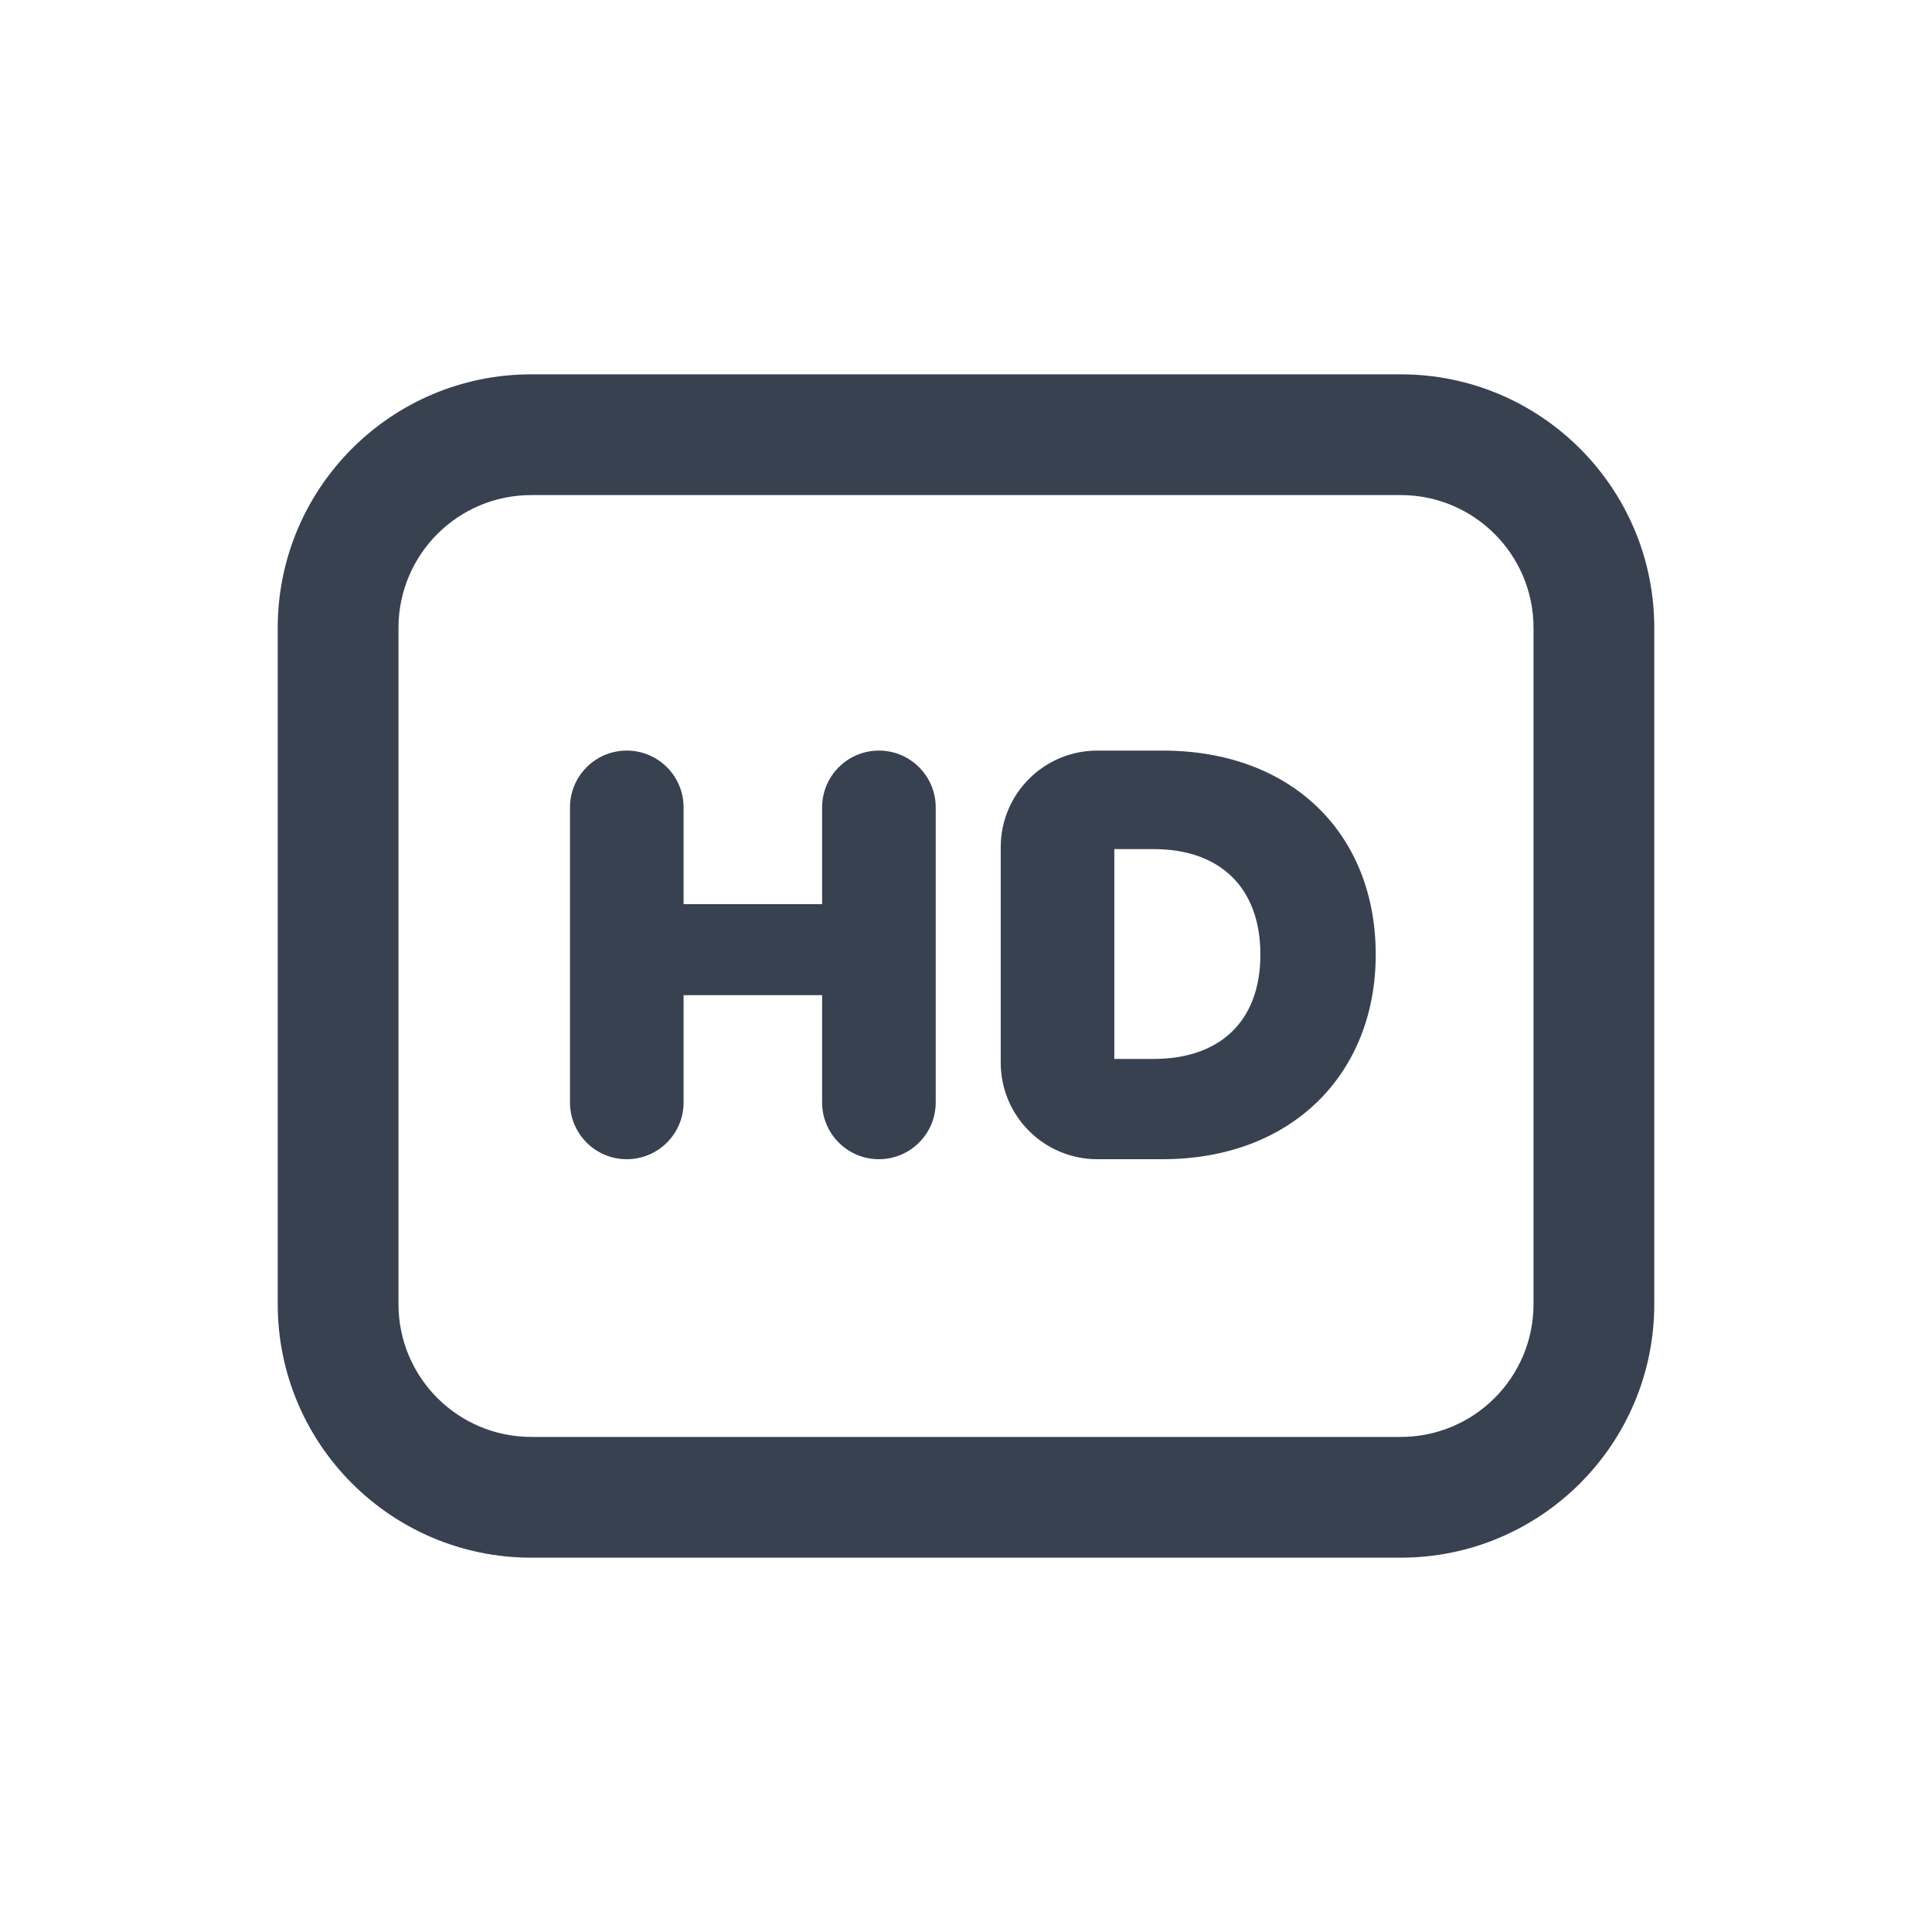 <svg xmlns="http://www.w3.org/2000/svg" width="40" height="40" viewBox="0 0 40 40" fill="none">
  <path d="M11 7.75C8.101 7.75 5.75 10.101 5.75 13V27C5.75 29.899 8.101 32.25 11 32.25H29C31.899 32.25 34.25 29.899 34.25 27V13C34.25 10.101 31.899 7.75 29 7.75H11ZM8.25 13C8.25 11.481 9.481 10.25 11 10.25H29C30.519 10.25 31.75 11.481 31.75 13V27C31.75 28.519 30.519 29.75 29 29.75H11C9.481 29.75 8.25 28.519 8.25 27V13ZM17.021 20.604V22.824C17.021 23.474 17.547 24 18.197 24C18.846 24 19.373 23.474 19.373 22.824V16.716C19.373 16.067 18.846 15.54 18.197 15.54C17.547 15.54 17.021 16.067 17.021 16.716V18.72H14.153V16.716C14.153 16.067 13.626 15.54 12.977 15.54C12.327 15.54 11.801 16.067 11.801 16.716V22.824C11.801 23.474 12.327 24 12.977 24C13.626 24 14.153 23.474 14.153 22.824V20.604H17.021ZM28.483 19.764C28.483 17.28 26.767 15.54 24.067 15.54H22.719C21.614 15.54 20.719 16.435 20.719 17.54V22C20.719 23.105 21.614 24 22.719 24H24.067C26.767 24 28.483 22.212 28.483 19.764ZM23.887 21.924H23.071V17.58H23.887C25.243 17.58 26.095 18.36 26.095 19.764C26.095 21.156 25.243 21.924 23.887 21.924Z" fill="#384150"/>
</svg>